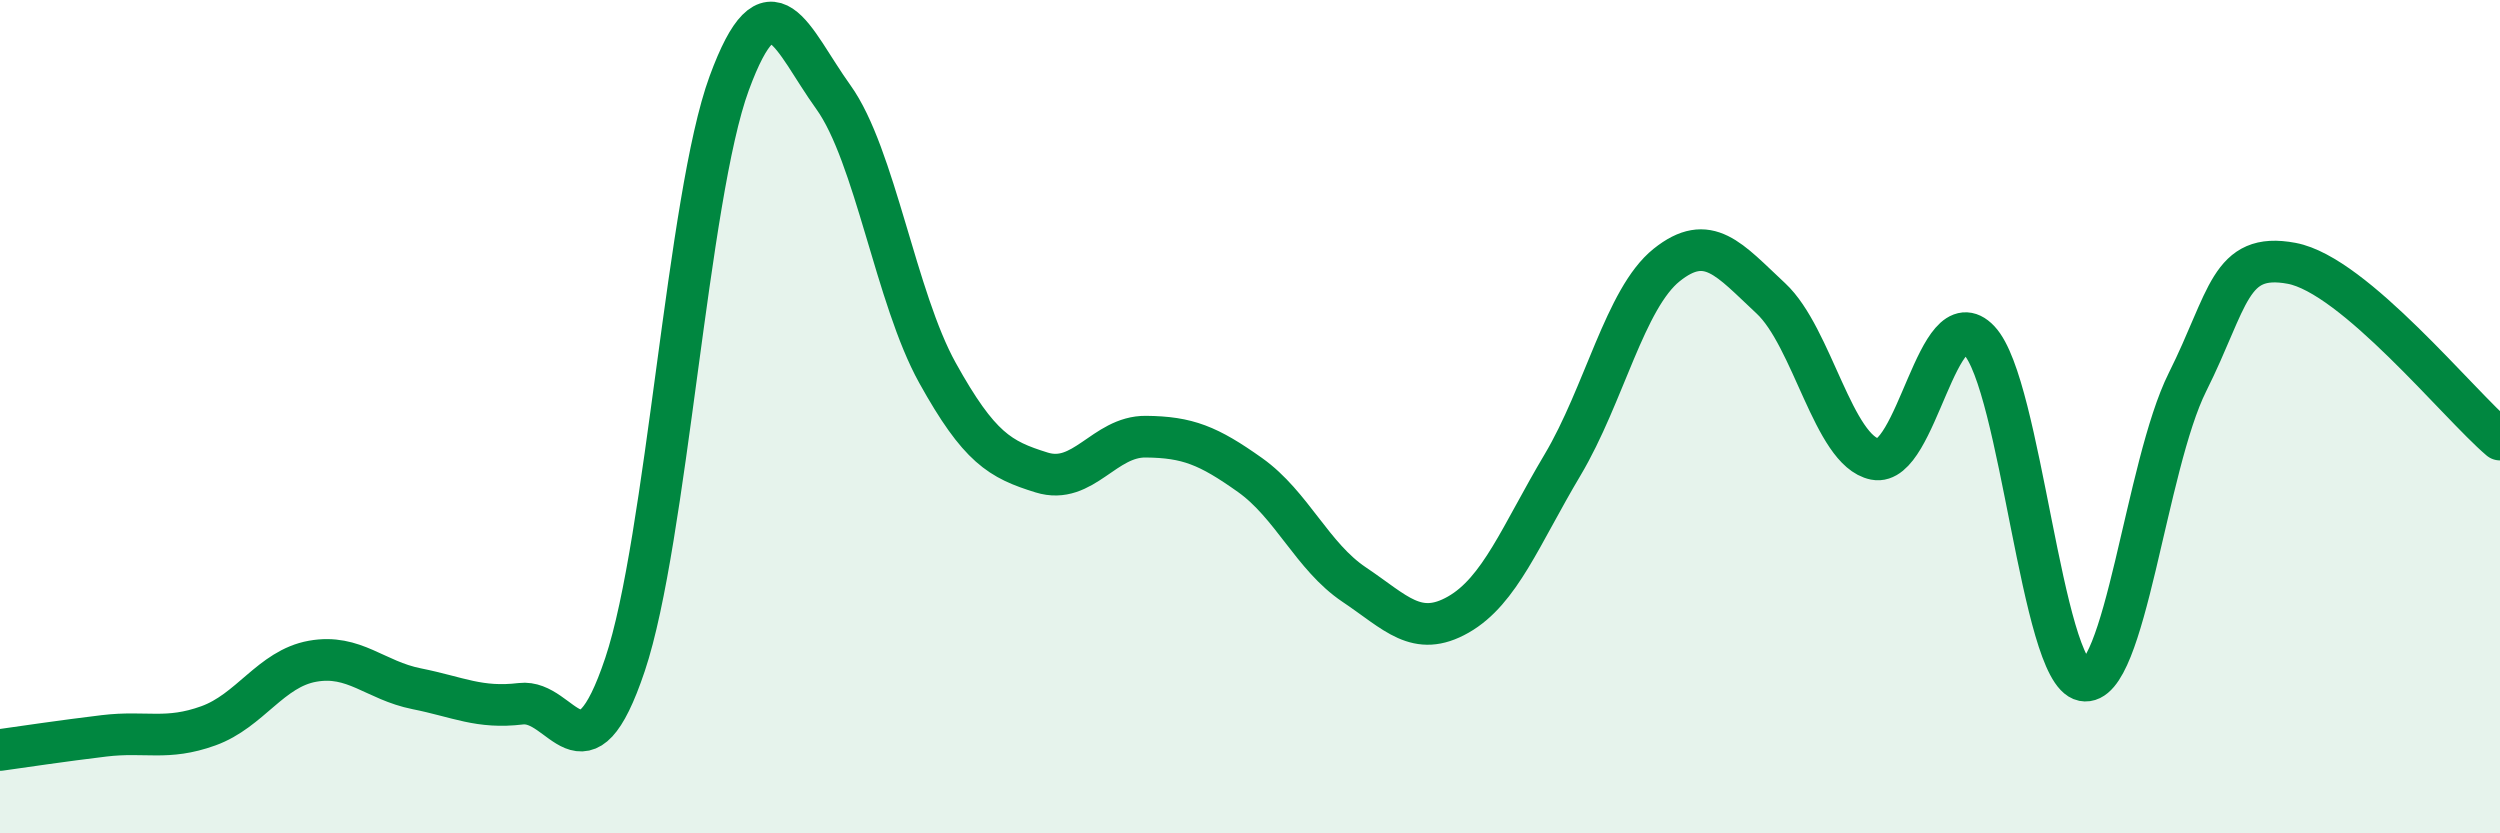 
    <svg width="60" height="20" viewBox="0 0 60 20" xmlns="http://www.w3.org/2000/svg">
      <path
        d="M 0,18 C 0.5,17.93 1.5,17.78 2.5,17.66 C 3.5,17.54 4,17.78 5,17.42 C 6,17.06 6.5,16.05 7.5,15.87 C 8.5,15.69 9,16.33 10,16.53 C 11,16.73 11.5,17.01 12.5,16.89 C 13.5,16.77 14,18.93 15,15.95 C 16,12.97 16.5,4.72 17.5,2 C 18.5,-0.72 19,0.94 20,2.33 C 21,3.72 21.5,7.15 22.5,8.95 C 23.5,10.75 24,11.03 25,11.34 C 26,11.65 26.5,10.47 27.5,10.48 C 28.5,10.49 29,10.69 30,11.4 C 31,12.11 31.5,13.36 32.5,14.03 C 33.5,14.7 34,15.32 35,14.75 C 36,14.18 36.5,12.84 37.5,11.16 C 38.5,9.48 39,7.16 40,6.36 C 41,5.56 41.5,6.23 42.5,7.16 C 43.5,8.09 44,10.82 45,11.02 C 46,11.22 46.5,7.11 47.5,8.17 C 48.5,9.23 49,16.13 50,16.33 C 51,16.53 51.5,11.17 52.5,9.17 C 53.5,7.17 53.5,6.04 55,6.32 C 56.5,6.6 59,9.7 60,10.55L60 20L0 20Z"
        fill="#008740"
        opacity="0.1"
        stroke-linecap="round"
        stroke-linejoin="round"
      />
      <path
        d="M 0,18 C 0.5,17.93 1.5,17.78 2.5,17.66 C 3.5,17.54 4,17.78 5,17.42 C 6,17.06 6.5,16.05 7.5,15.87 C 8.5,15.69 9,16.33 10,16.53 C 11,16.73 11.5,17.01 12.5,16.89 C 13.5,16.77 14,18.93 15,15.95 C 16,12.97 16.5,4.72 17.5,2 C 18.5,-0.72 19,0.94 20,2.33 C 21,3.72 21.5,7.15 22.5,8.95 C 23.5,10.75 24,11.03 25,11.34 C 26,11.65 26.5,10.47 27.5,10.48 C 28.5,10.49 29,10.69 30,11.4 C 31,12.11 31.5,13.36 32.5,14.03 C 33.5,14.7 34,15.32 35,14.75 C 36,14.18 36.5,12.84 37.5,11.16 C 38.5,9.48 39,7.16 40,6.36 C 41,5.56 41.5,6.23 42.5,7.16 C 43.5,8.09 44,10.82 45,11.02 C 46,11.22 46.5,7.11 47.5,8.17 C 48.5,9.23 49,16.13 50,16.33 C 51,16.53 51.5,11.17 52.5,9.17 C 53.5,7.17 53.5,6.04 55,6.32 C 56.5,6.6 59,9.7 60,10.55"
        stroke="#008740"
        stroke-width="1"
        fill="none"
        stroke-linecap="round"
        stroke-linejoin="round"
      />
    </svg>
  